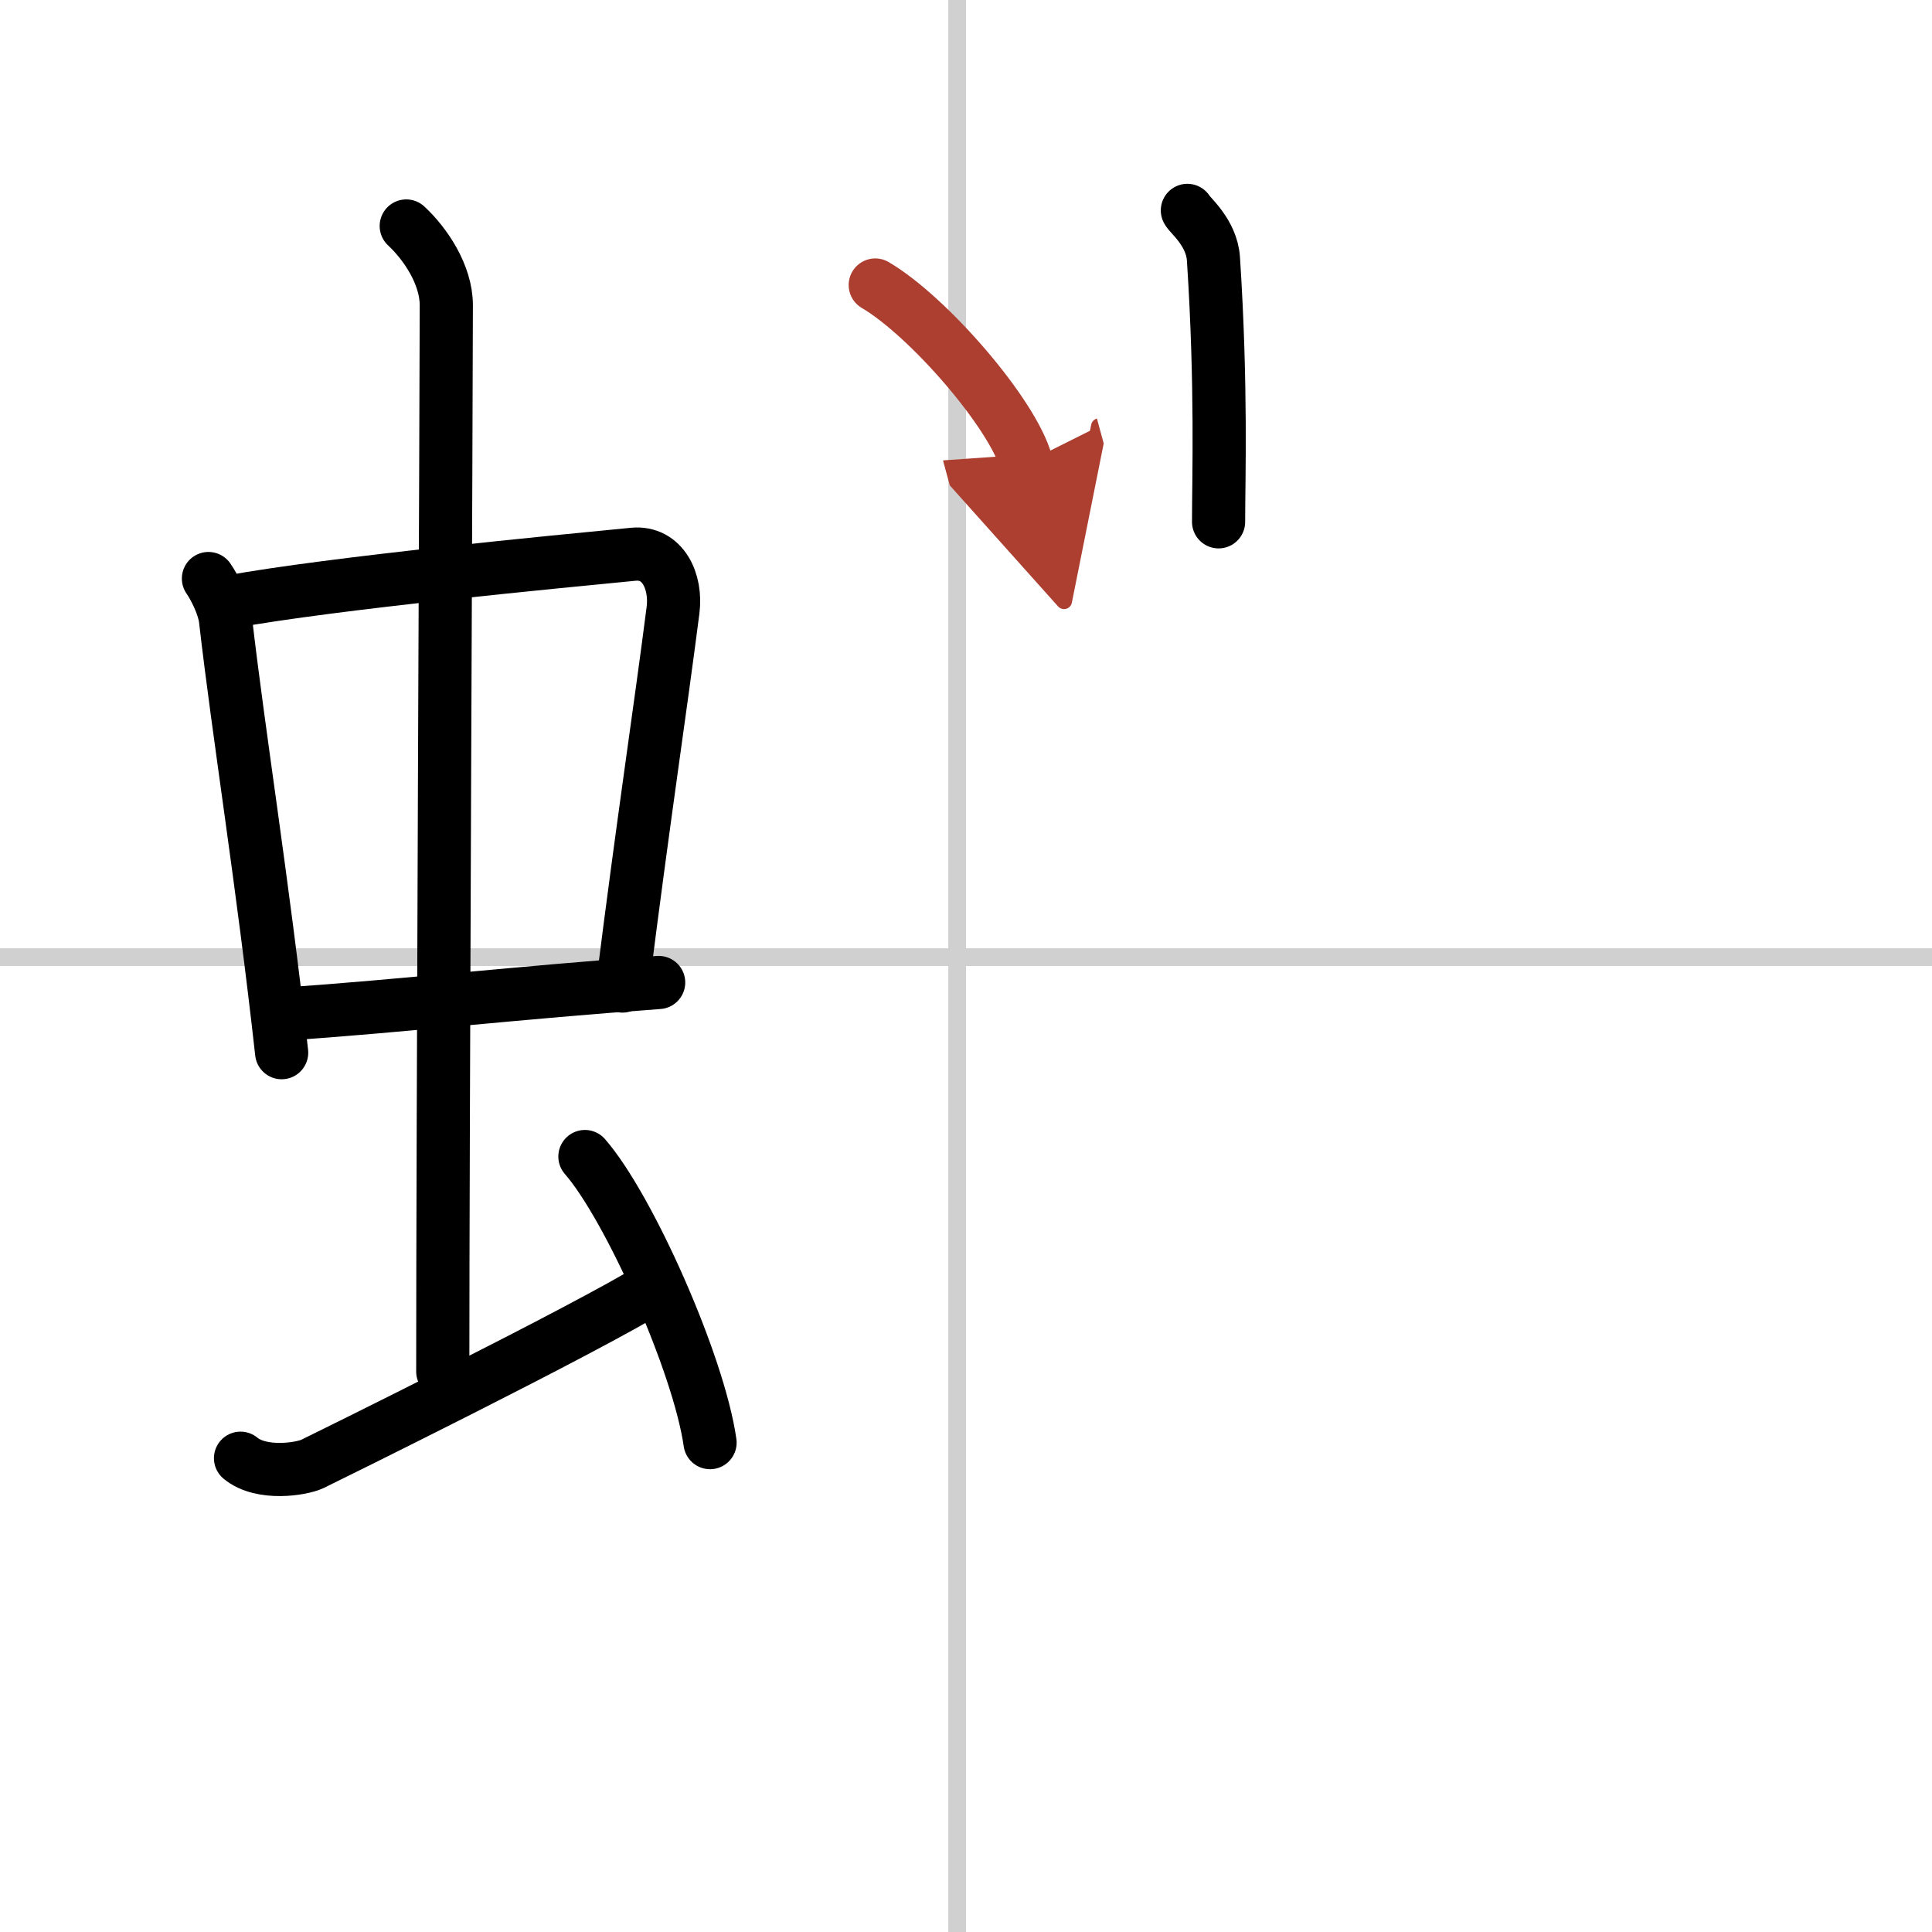 <svg width="400" height="400" viewBox="0 0 109 109" xmlns="http://www.w3.org/2000/svg"><defs><marker id="a" markerWidth="4" orient="auto" refX="1" refY="5" viewBox="0 0 10 10"><polyline points="0 0 10 5 0 10 1 5" fill="#ad3f31" stroke="#ad3f31"/></marker></defs><g fill="none" stroke="#000" stroke-linecap="round" stroke-linejoin="round" stroke-width="3"><rect width="100%" height="100%" fill="#fff" stroke="#fff"/><line x1="54" x2="54" y2="109" stroke="#d0d0d0" stroke-width="1"/><line x2="109" y1="54" y2="54" stroke="#d0d0d0" stroke-width="1"/><path d="m11.76 32.64c0.39 0.57 0.87 1.56 0.96 2.3 0.74 6.45 2.1 14.82 3.17 24.45"/><path d="m12.94 33.96c5.94-1.08 18.5-2.27 22.79-2.69 1.67-0.16 2.45 1.54 2.24 3.16-0.71 5.55-1.69 11.97-2.85 21.2"/><path d="m16.11 57.21c6.64-0.46 13.14-1.21 21.05-1.78"/><path d="m22.92 12.75c1.08 1 2.26 2.75 2.26 4.47 0 4.78-0.2 46.78-0.2 60.16"/><path d="m13.57 82.27c1.18 0.98 3.46 0.61 4.06 0.32s15.54-7.65 19.26-9.97"/><path d="m33 65.25c2.49 2.85 6.43 11.71 7.06 16.14"/><path d="m66.99 11.87c0.1 0.24 1.37 1.23 1.47 2.73 0.47 7.21 0.29 12.38 0.29 14.84"/><path d="m49.38 16.08c3.01 1.77 7.77 7.27 8.52 10.02" marker-end="url(#a)" stroke="#ad3f31"/></g></svg>

